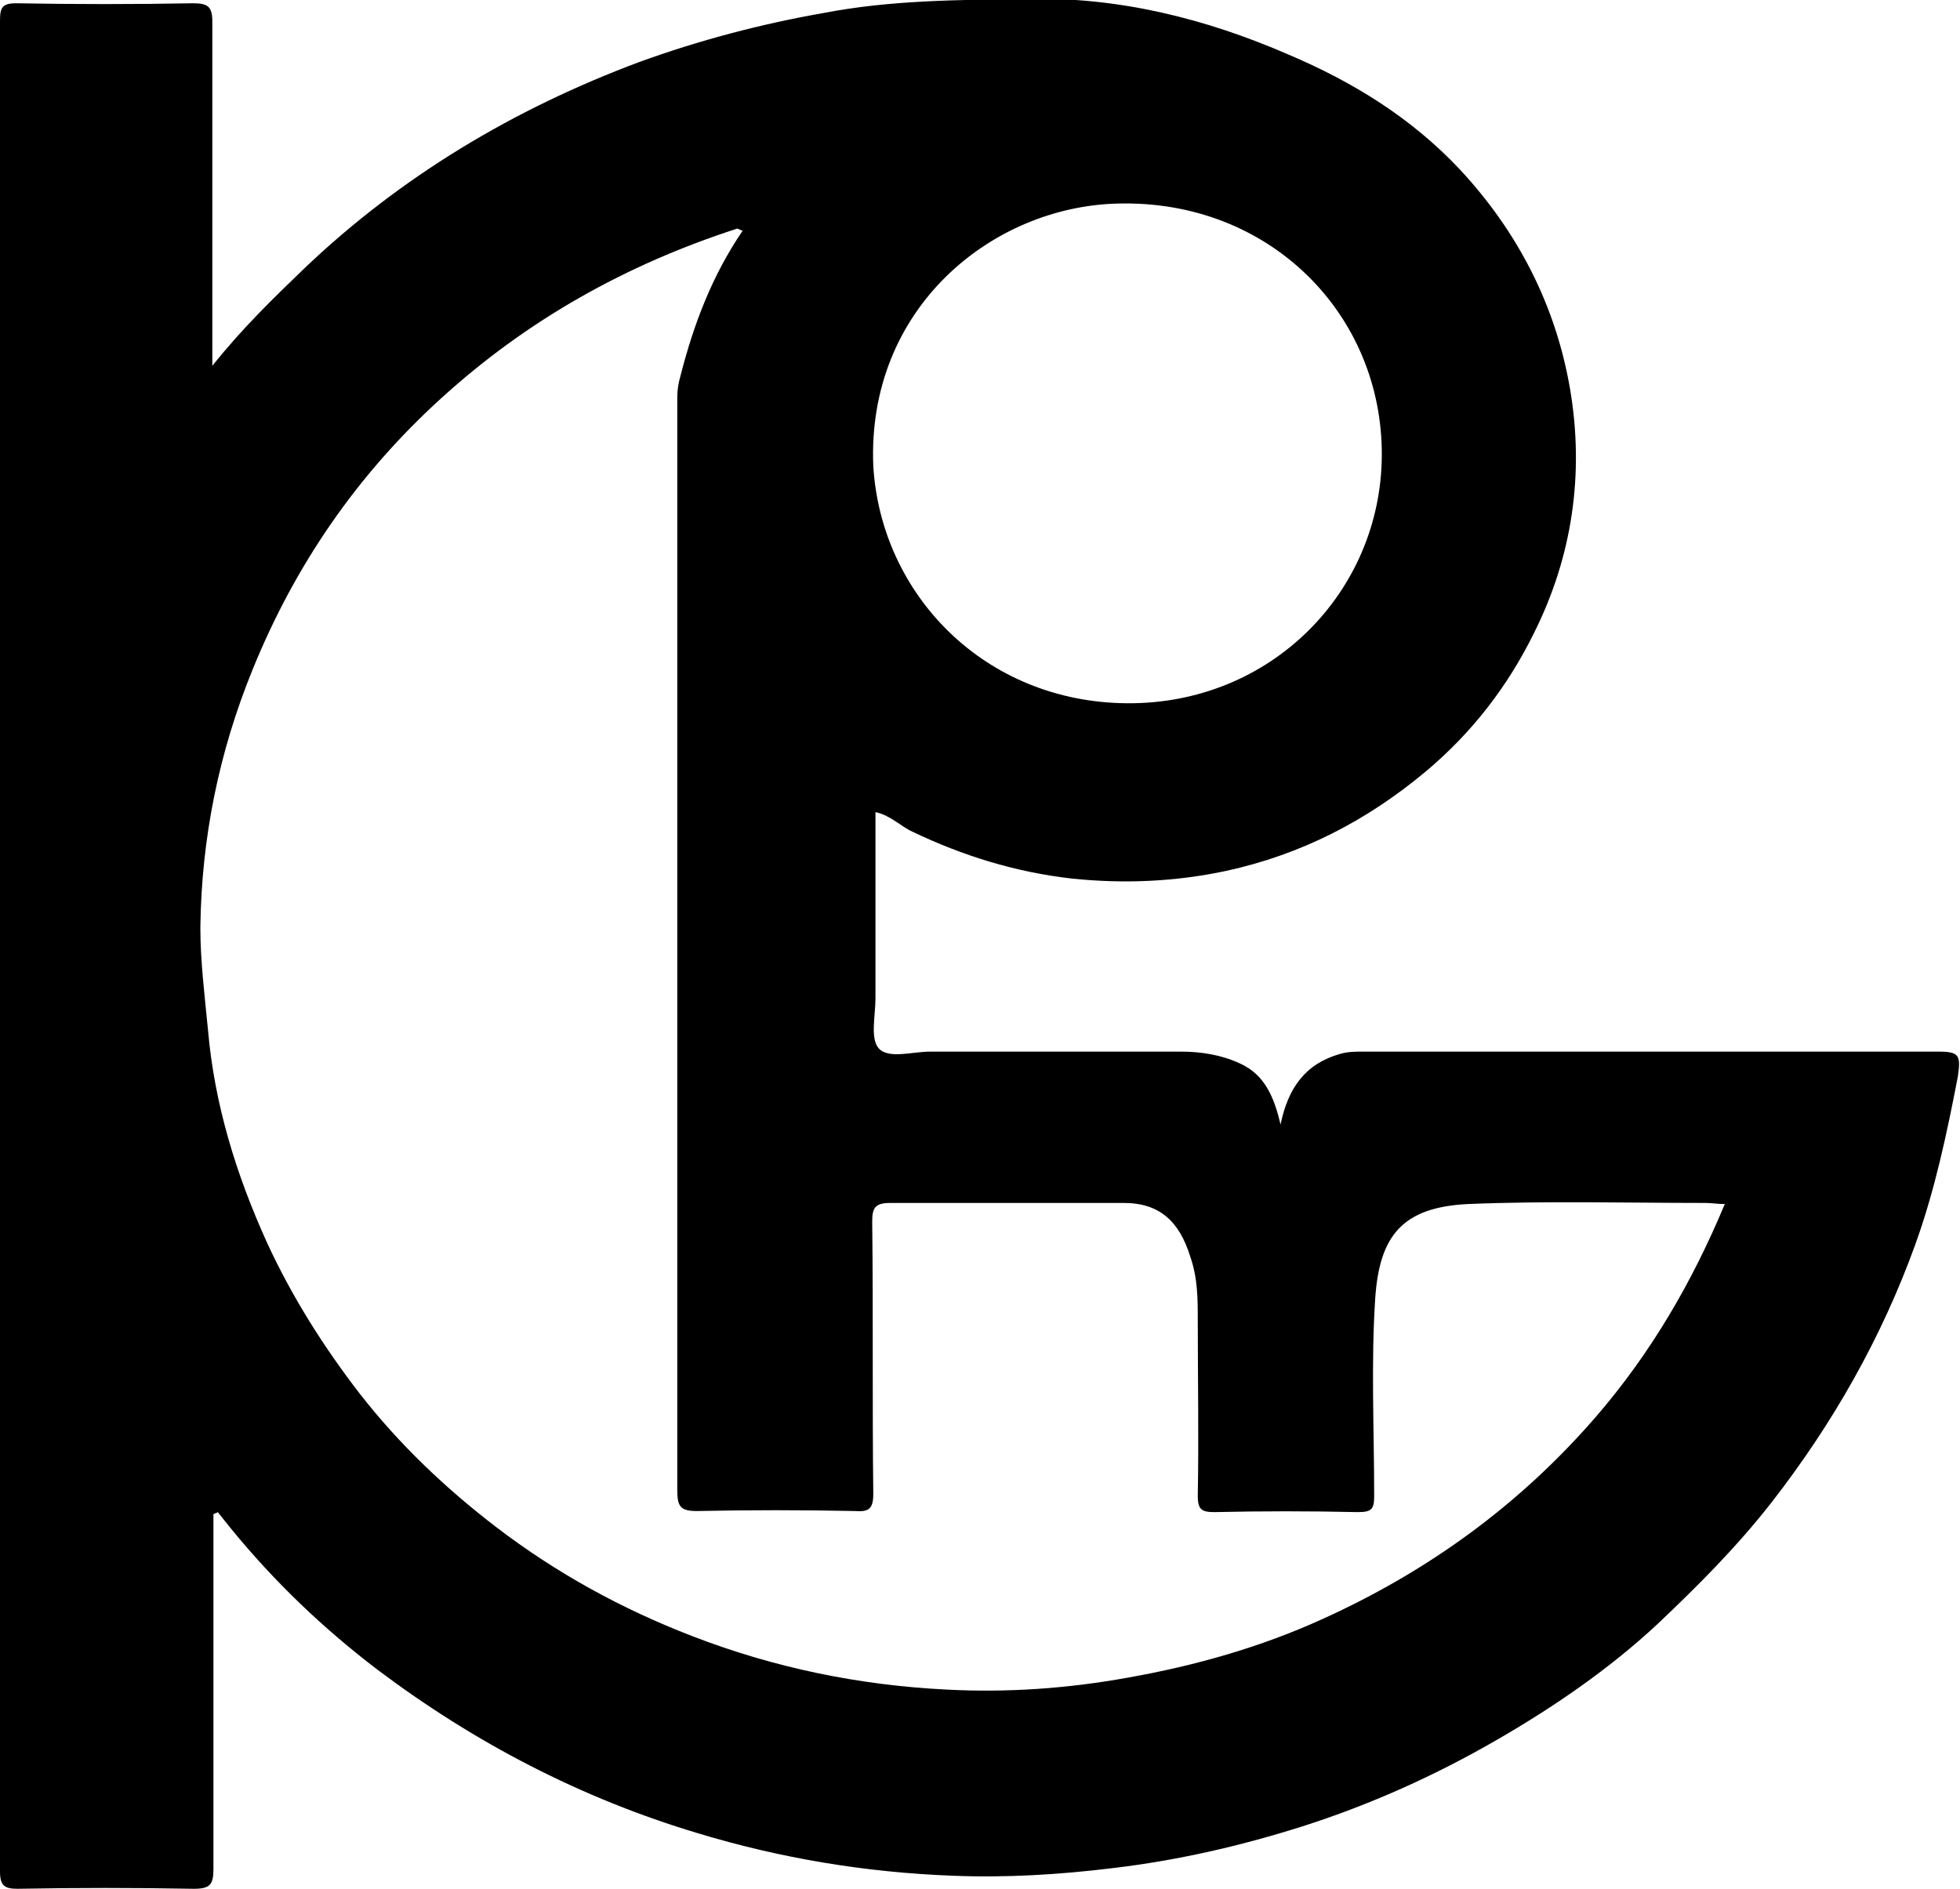 <?xml version="1.0" encoding="utf-8"?>
<!-- Generator: Adobe Illustrator 23.0.1, SVG Export Plug-In . SVG Version: 6.00 Build 0)  -->
<svg version="1.1" id="Layer_1" xmlns="http://www.w3.org/2000/svg" xmlns:xlink="http://www.w3.org/1999/xlink" x="0px" y="0px"
	 viewBox="0 0 180 173.5" style="enable-background:new 0 0 180 173.5;" xml:space="preserve">
<path d="M19.5,33.6c2.8-3.5,5.6-6.2,8.4-8.9c8.9-8.5,19.3-14.7,30.8-19c5.5-2,11.2-3.5,16.9-4.5C81.8,0,88,0,94.3-0.1
	c8.4-0.2,16.4,1.8,24,5.1c5.9,2.5,11.3,5.8,15.8,10.6c5.3,5.7,8.8,12.5,10.1,20.2c1.3,7.7,0.2,15.3-3.3,22.3
	c-2.4,4.9-5.7,9.2-10,12.8c-5.4,4.5-11.4,7.6-18.3,9.1c-4.7,1-9.4,1.2-14.2,0.7c-5.2-0.6-10-2.1-14.6-4.3c-1.1-0.5-2-1.5-3.4-1.8
	c0,5.7,0,11.4,0,17.1c0,1.6-0.5,3.7,0.3,4.6c0.9,1,3.1,0.3,4.7,0.3c7.7,0,15.4,0,23.1,0c1.8,0,3.7,0.3,5.4,1.1c2.2,1,3.1,3,3.7,5.6
	c0.7-3.4,2.3-5.6,5.5-6.5c0.7-0.2,1.4-0.2,2-0.2c17.6,0,35.3,0,52.9,0c1.9,0,2.1,0.3,1.8,2.3c-1,5.2-2.1,10.4-3.9,15.4
	c-3.1,8.6-7.6,16.5-13.2,23.7c-3.2,4.1-6.8,7.7-10.5,11.2c-4.4,4.1-9.5,7.6-14.7,10.6c-5.7,3.3-11.7,6-18,8
	c-5.7,1.8-11.4,3.1-17.3,3.8c-4.9,0.6-9.8,0.9-14.7,0.7c-8-0.3-15.8-1.6-23.4-3.9c-10.7-3.2-20.5-8.3-29.4-15
	c-5-3.8-9.5-8.1-13.5-13c-0.4-0.5-0.8-1-1.2-1.5c-0.1,0.1-0.3,0.1-0.4,0.2c0,0.7,0,1.3,0,2c0,10.2,0,20.4,0,30.6
	c0,1.4-0.3,1.8-1.8,1.8c-5.4-0.1-10.8-0.1-16.2,0c-1.2,0-1.6-0.3-1.6-1.6C0,115.3,0,58.6,0,1.9c0-1.2,0.2-1.6,1.5-1.6
	c5.4,0.1,10.8,0.1,16.2,0c1.4,0,1.8,0.3,1.8,1.7C19.5,12.4,19.5,22.7,19.5,33.6z M68.2,21.2c-0.3-0.1-0.4-0.2-0.5-0.2
	c-10.2,3.3-19.3,8.4-27.2,15.6c-7.7,7-13.4,15.3-17.3,24.9c-3.1,7.6-4.7,15.5-4.8,23.7c0,3.1,0.4,6.3,0.7,9.4
	c0.6,6.9,2.6,13.3,5.4,19.5c2.3,5,5.2,9.6,8.6,14c3.6,4.6,7.8,8.6,12.5,12.2c5.5,4.2,11.5,7.5,18,10c7.5,2.9,15.3,4.5,23.3,4.9
	c5.6,0.3,11.2-0.1,16.7-1.1c6.2-1.1,12.2-2.8,17.9-5.4c9.7-4.4,18.1-10.5,25.1-18.6c5-5.8,8.8-12.3,11.8-19.5
	c-0.7,0-1.2-0.1-1.8-0.1c-7.3,0-14.5-0.2-21.8,0.1c-6,0.3-8.1,2.9-8.5,8.6c-0.4,6-0.1,12.1-0.1,18.2c0,1.2-0.2,1.5-1.5,1.5
	c-4.4-0.1-8.8-0.1-13.2,0c-1.2,0-1.5-0.3-1.5-1.5c0.1-5.4,0-10.7,0-16.1c0-2,0-3.9-0.7-5.9c-1-3.2-2.8-4.9-6.1-4.9
	c-7.1,0-14.3,0-21.4,0c-1.4,0-1.7,0.4-1.7,1.7c0.1,8.3,0,16.7,0.1,25c0,1.4-0.4,1.7-1.7,1.6c-4.8-0.1-9.7-0.1-14.5,0
	c-1.5,0-1.8-0.4-1.8-1.9c0-33.5,0-66.9,0-100.4c0-0.7,0.1-1.3,0.3-2C63.7,29.8,65.4,25.3,68.2,21.2z M103.5,64.6
	c13.2,0.1,23.3-10.2,23.4-22.7c0.1-13-10.3-23.6-24.3-23.2c-11.5,0.3-23,9.6-22.4,24.1C80.9,54.6,90.4,64.5,103.5,64.6z"/>
</svg>
